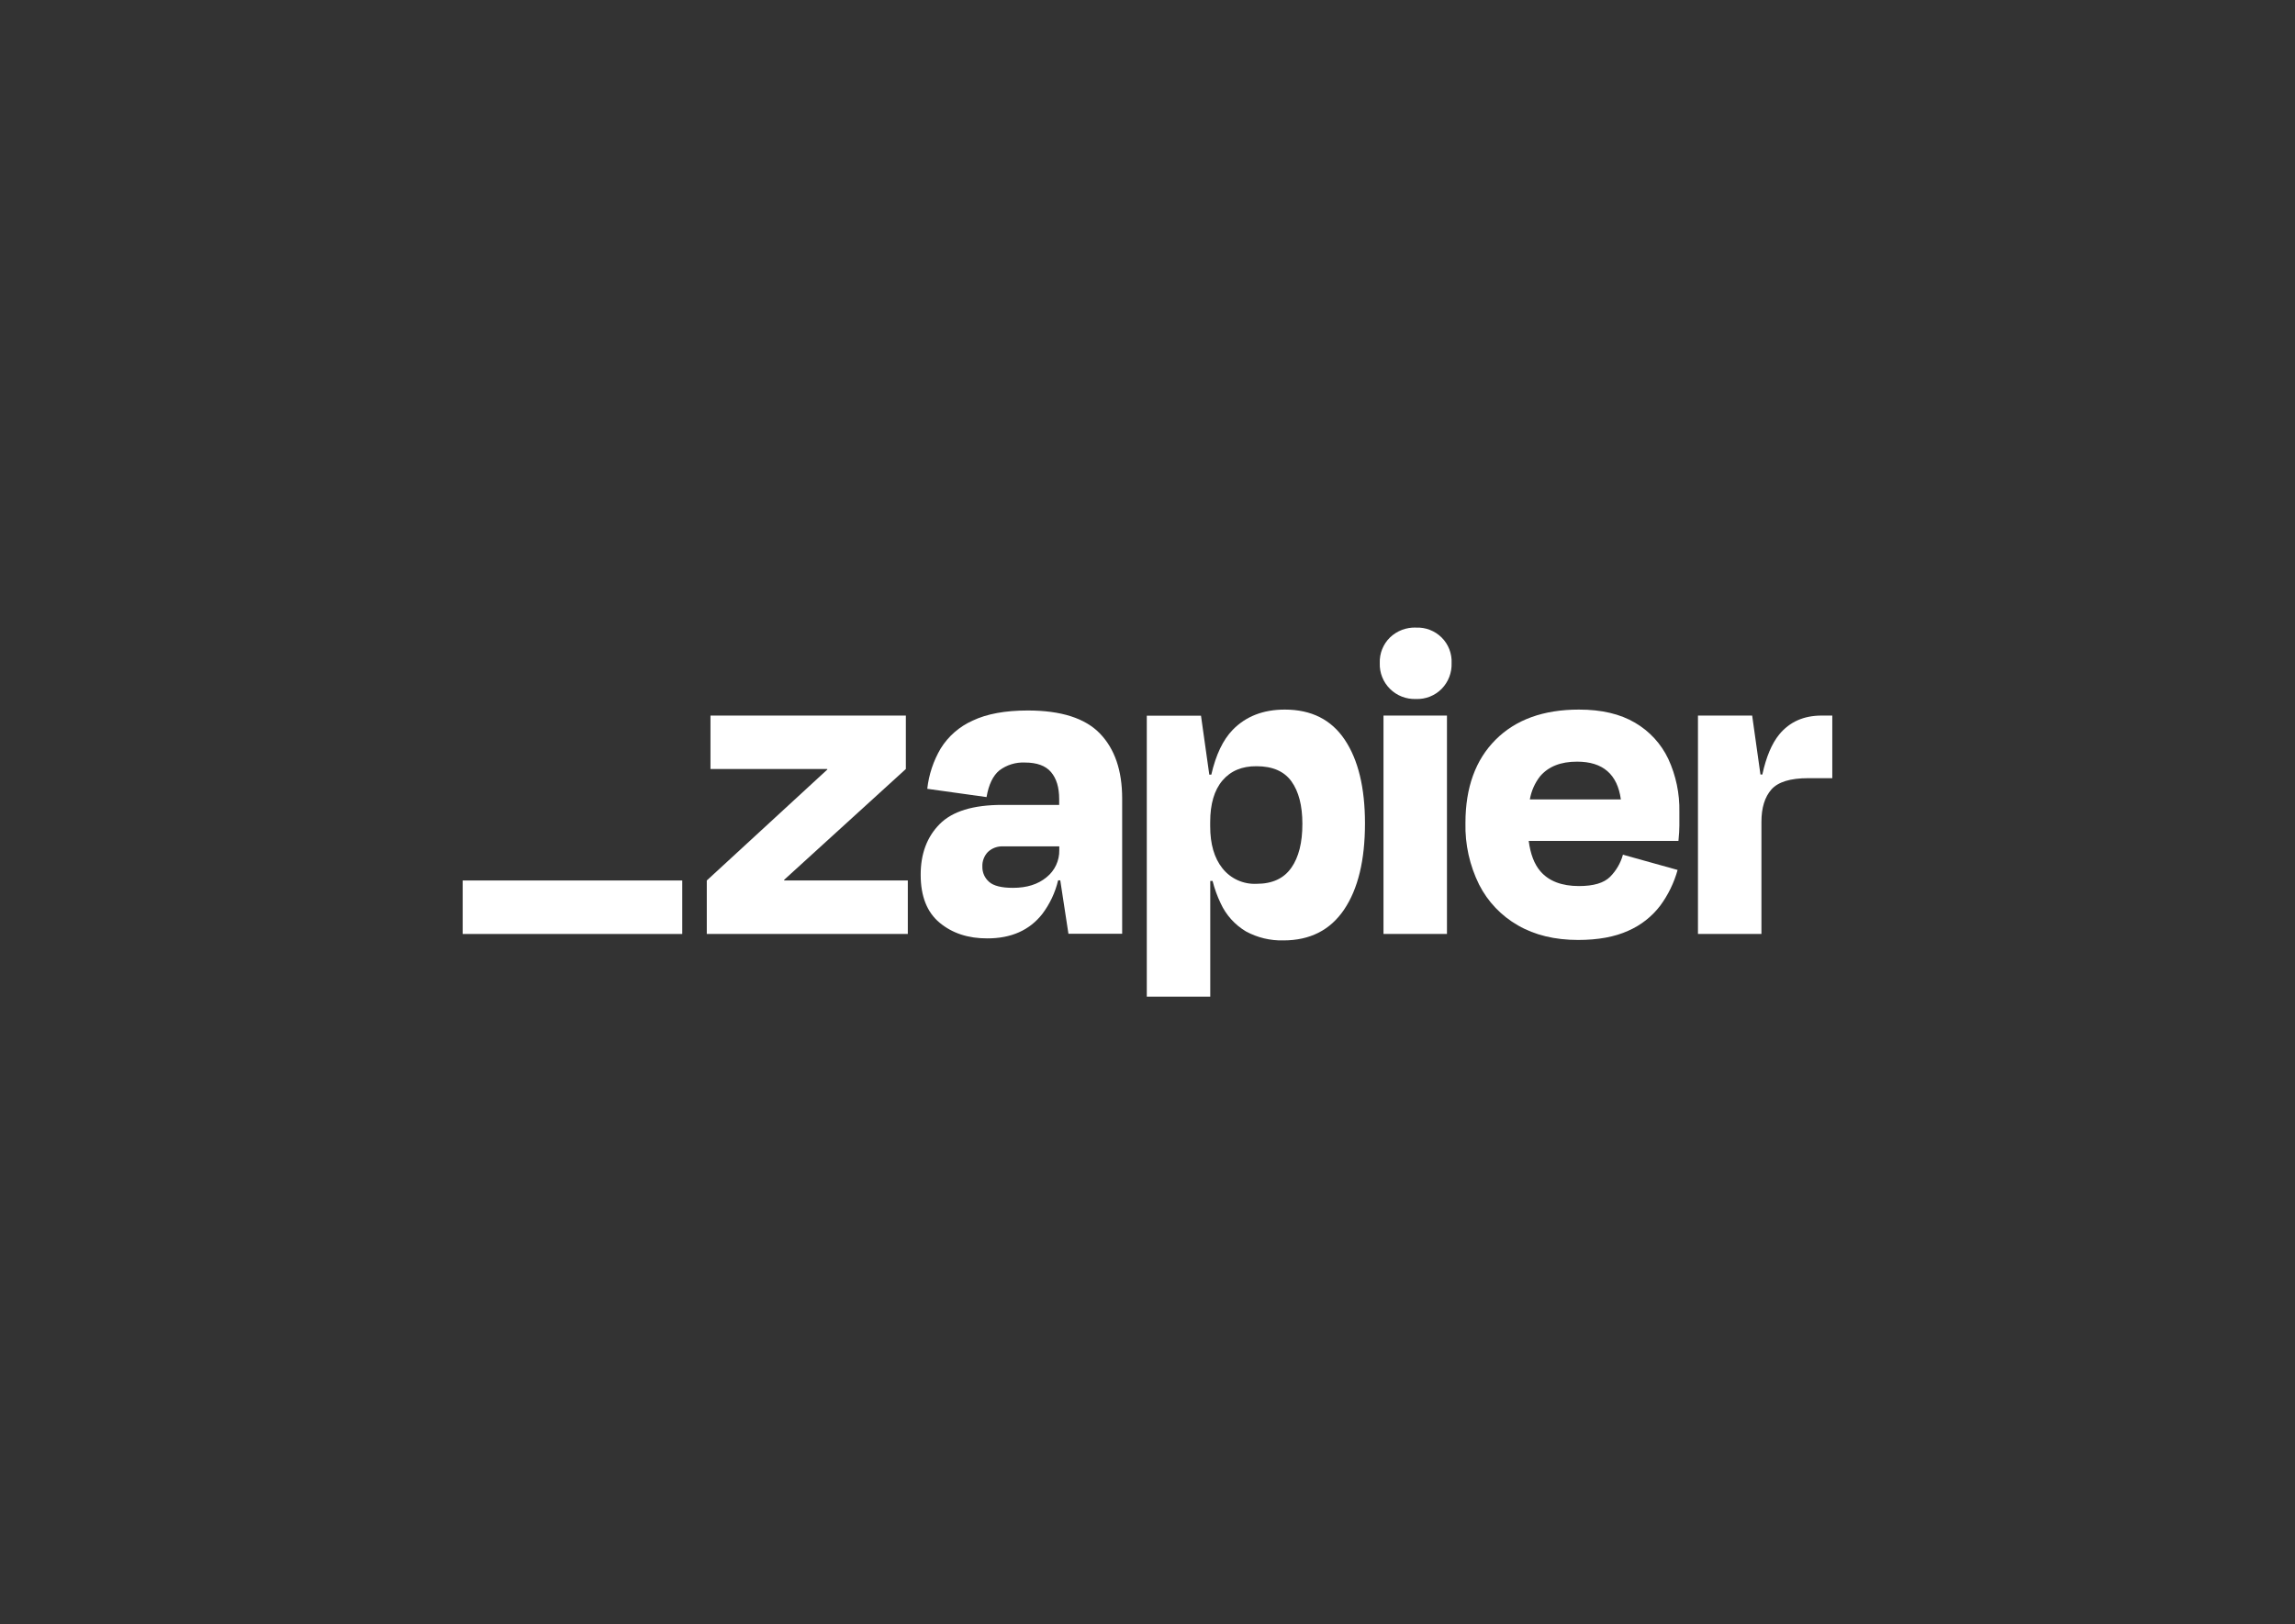 <svg width="130" height="92" viewBox="0 0 130 92" fill="none" xmlns="http://www.w3.org/2000/svg">
<rect x="0" y="0" width="130" height="92" fill="#333333" stroke="none"/>
<path d="M44.425 49.873L44.414 49.839L51.312 43.558V40.532H40.245V43.558H46.855L46.866 43.587L40.036 49.873V52.9H51.423V49.873H44.425Z" fill="white"/>
<path d="M58.217 40.244C56.941 40.244 55.9 40.435 55.096 40.818C54.347 41.152 53.716 41.702 53.285 42.397C52.873 43.096 52.614 43.874 52.525 44.68L55.883 45.149C56.005 44.438 56.248 43.933 56.612 43.636C57.026 43.325 57.537 43.168 58.055 43.192C58.736 43.192 59.231 43.373 59.538 43.736C59.843 44.098 59.997 44.6 59.997 45.262V45.592H56.769C55.125 45.592 53.945 45.954 53.227 46.679C52.509 47.404 52.151 48.36 52.152 49.549C52.152 50.767 52.51 51.673 53.227 52.267C53.943 52.862 54.845 53.157 55.931 53.153C57.278 53.153 58.314 52.693 59.039 51.771C59.467 51.204 59.773 50.556 59.937 49.866H60.059L60.522 52.892H63.565V45.229C63.565 43.645 63.145 42.419 62.306 41.549C61.466 40.679 60.103 40.244 58.217 40.244ZM59.281 49.69C58.798 50.091 58.166 50.29 57.379 50.29C56.73 50.29 56.28 50.177 56.027 49.951C55.904 49.844 55.806 49.712 55.74 49.563C55.675 49.414 55.642 49.253 55.646 49.091C55.639 48.937 55.663 48.784 55.718 48.641C55.772 48.497 55.855 48.366 55.962 48.255C56.077 48.148 56.213 48.064 56.362 48.01C56.511 47.956 56.669 47.933 56.827 47.942H60.003V48.15C60.009 48.445 59.947 48.737 59.822 49.004C59.697 49.271 59.512 49.506 59.281 49.69Z" fill="white"/>
<path d="M81.963 40.532H78.368V52.901H81.963V40.532Z" fill="white"/>
<path d="M103.187 40.532C102.171 40.532 101.371 40.889 100.785 41.601C100.365 42.114 100.046 42.87 99.827 43.872H99.721L99.251 40.532H96.181V52.9H99.776V46.557C99.776 45.758 99.964 45.145 100.341 44.718C100.717 44.292 101.412 44.078 102.425 44.078H103.79V40.532H103.187Z" fill="white"/>
<path d="M92.614 40.936C91.775 40.44 90.716 40.192 89.438 40.193C87.427 40.193 85.853 40.763 84.716 41.902C83.579 43.041 83.01 44.612 83.01 46.614C82.981 47.824 83.247 49.023 83.785 50.109C84.277 51.077 85.043 51.88 85.989 52.419C86.941 52.967 88.074 53.241 89.387 53.242C90.523 53.242 91.472 53.068 92.233 52.72C92.949 52.408 93.573 51.918 94.044 51.298C94.493 50.689 94.826 50.004 95.028 49.276L91.931 48.413C91.8 48.886 91.549 49.318 91.202 49.667C90.852 50.015 90.266 50.189 89.444 50.189C88.466 50.189 87.737 49.91 87.257 49.353C86.909 48.951 86.691 48.377 86.594 47.632H95.075C95.11 47.284 95.128 46.992 95.128 46.757V45.986C95.149 44.952 94.934 43.926 94.5 42.986C94.093 42.129 93.436 41.415 92.614 40.936ZM89.334 43.142C90.792 43.142 91.618 43.855 91.814 45.282H86.658C86.74 44.806 86.938 44.357 87.235 43.975C87.708 43.418 88.407 43.14 89.334 43.142Z" fill="white"/>
<path d="M80.204 35.547C79.934 35.538 79.665 35.583 79.412 35.679C79.159 35.776 78.929 35.922 78.734 36.109C78.542 36.297 78.392 36.524 78.292 36.773C78.193 37.023 78.147 37.29 78.157 37.559C78.147 37.828 78.193 38.097 78.293 38.349C78.392 38.6 78.543 38.829 78.735 39.02C78.927 39.211 79.157 39.36 79.41 39.459C79.663 39.557 79.933 39.603 80.204 39.593C80.474 39.604 80.743 39.558 80.994 39.459C81.245 39.36 81.472 39.21 81.662 39.019C81.85 38.826 81.997 38.597 82.094 38.346C82.191 38.095 82.235 37.827 82.225 37.559C82.238 37.291 82.194 37.025 82.097 36.776C82 36.526 81.852 36.3 81.662 36.111C81.472 35.922 81.244 35.774 80.993 35.677C80.743 35.58 80.475 35.537 80.206 35.549L80.204 35.547Z" fill="white"/>
<path d="M72.778 40.193C71.554 40.193 70.57 40.576 69.827 41.34C69.276 41.907 68.873 42.752 68.615 43.877H68.5L68.03 40.538H64.96V56.455H68.555V49.899H68.686C68.796 50.336 68.95 50.761 69.145 51.167C69.449 51.829 69.948 52.384 70.576 52.758C71.226 53.111 71.959 53.287 72.7 53.267C74.205 53.267 75.351 52.685 76.138 51.519C76.925 50.353 77.319 48.726 77.319 46.639C77.319 44.623 76.938 43.044 76.176 41.904C75.415 40.764 74.282 40.193 72.778 40.193ZM73.143 49.156C72.724 49.76 72.068 50.062 71.175 50.062C70.807 50.079 70.44 50.008 70.105 49.856C69.769 49.704 69.475 49.474 69.247 49.187C68.782 48.606 68.55 47.81 68.551 46.8V46.565C68.551 45.539 68.783 44.754 69.247 44.209C69.711 43.664 70.354 43.395 71.175 43.401C72.084 43.401 72.743 43.688 73.155 44.261C73.567 44.835 73.773 45.636 73.773 46.662C73.776 47.724 73.567 48.556 73.146 49.156H73.143Z" fill="white"/>
<path d="M38.646 49.873H26.209V52.903H38.646V49.873Z" fill="white"/>
</svg>

